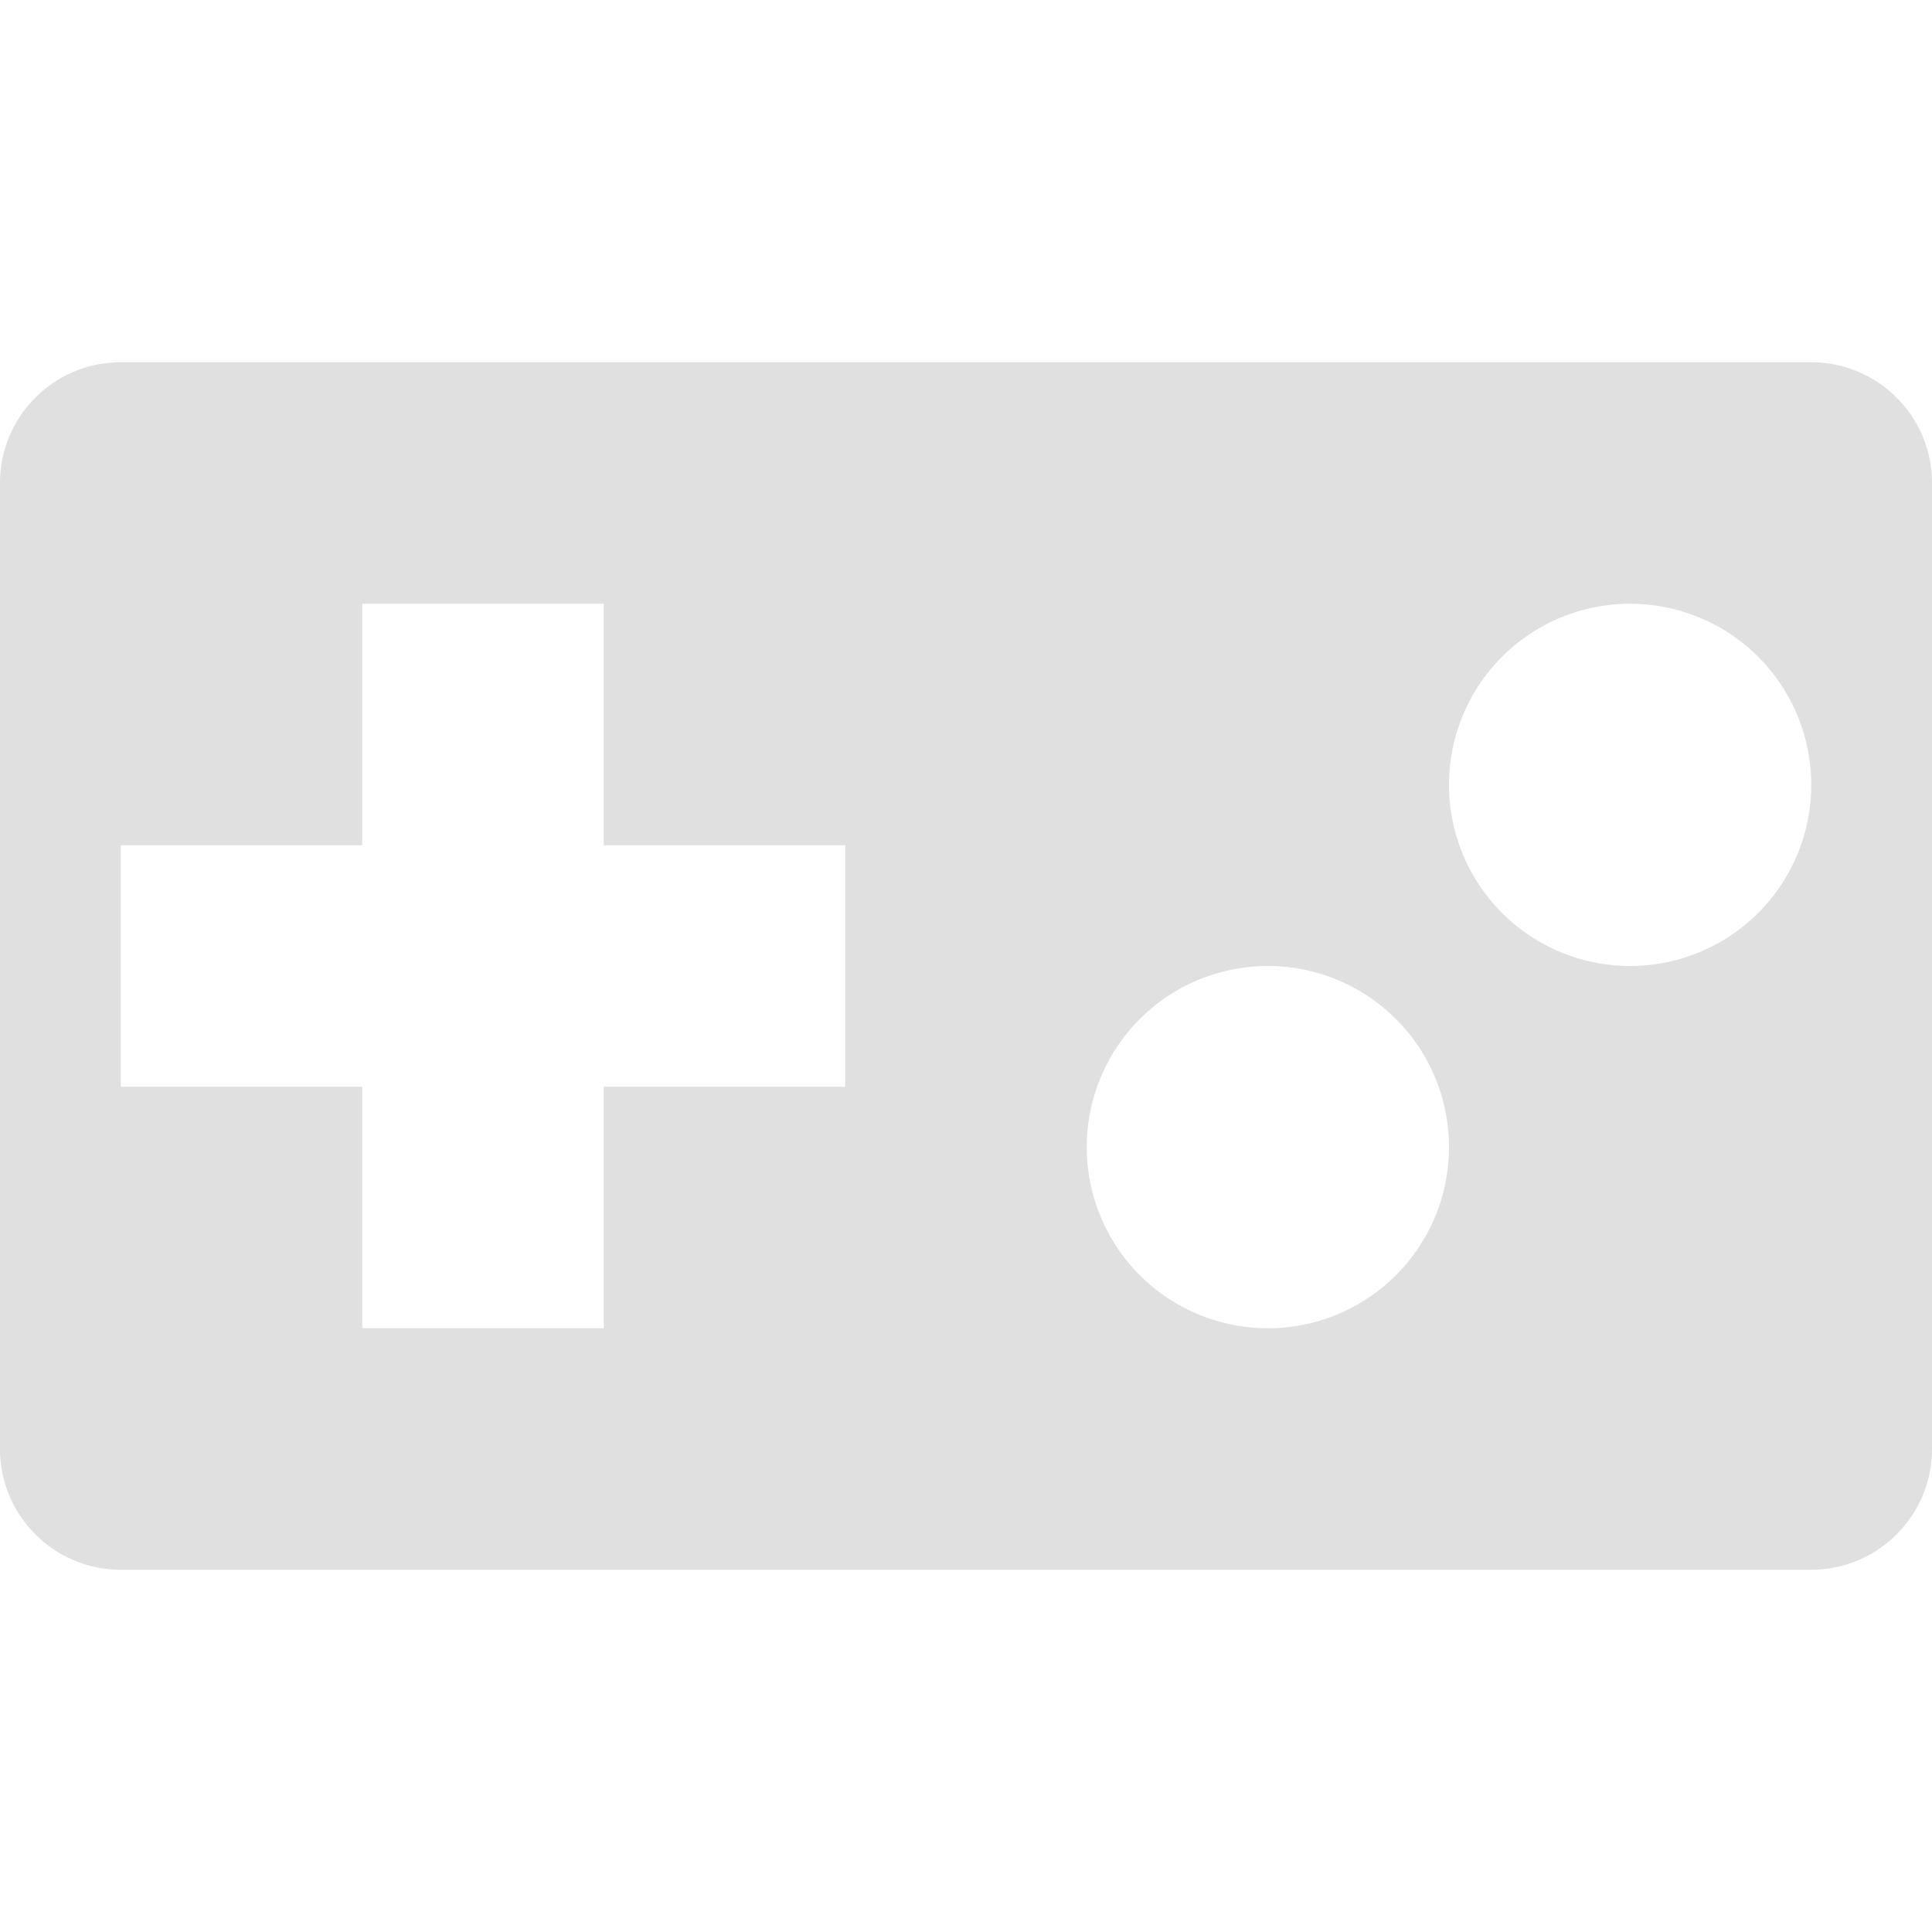 <svg height="16" viewBox="0 0 16 16" width="16" xmlns="http://www.w3.org/2000/svg"><path d="m1 3c-.552 0-1.0.448-1 1v8c0.0.552.448 1 1 1h14c.552-0.0 1-.448 1-1v-8c-0-.552-.448-1-1-1zm2 2h2v2h2v2h-2v2h-2v-2h-2v-2h2zm10.5 0a1.5 1.5 0 0 1 1.5 1.5 1.5 1.5 0 0 1 -1.5 1.5 1.5 1.5 0 0 1 -1.5-1.5 1.5 1.5 0 0 1 1.5-1.5zm-3 3a1.5 1.5 0 0 1 1.5 1.5 1.5 1.5 0 0 1 -1.5 1.5 1.5 1.5 0 0 1 -1.5-1.5 1.5 1.5 0 0 1 1.5-1.5z" fill="#e0e0e0" fill-rule="evenodd"/></svg>
